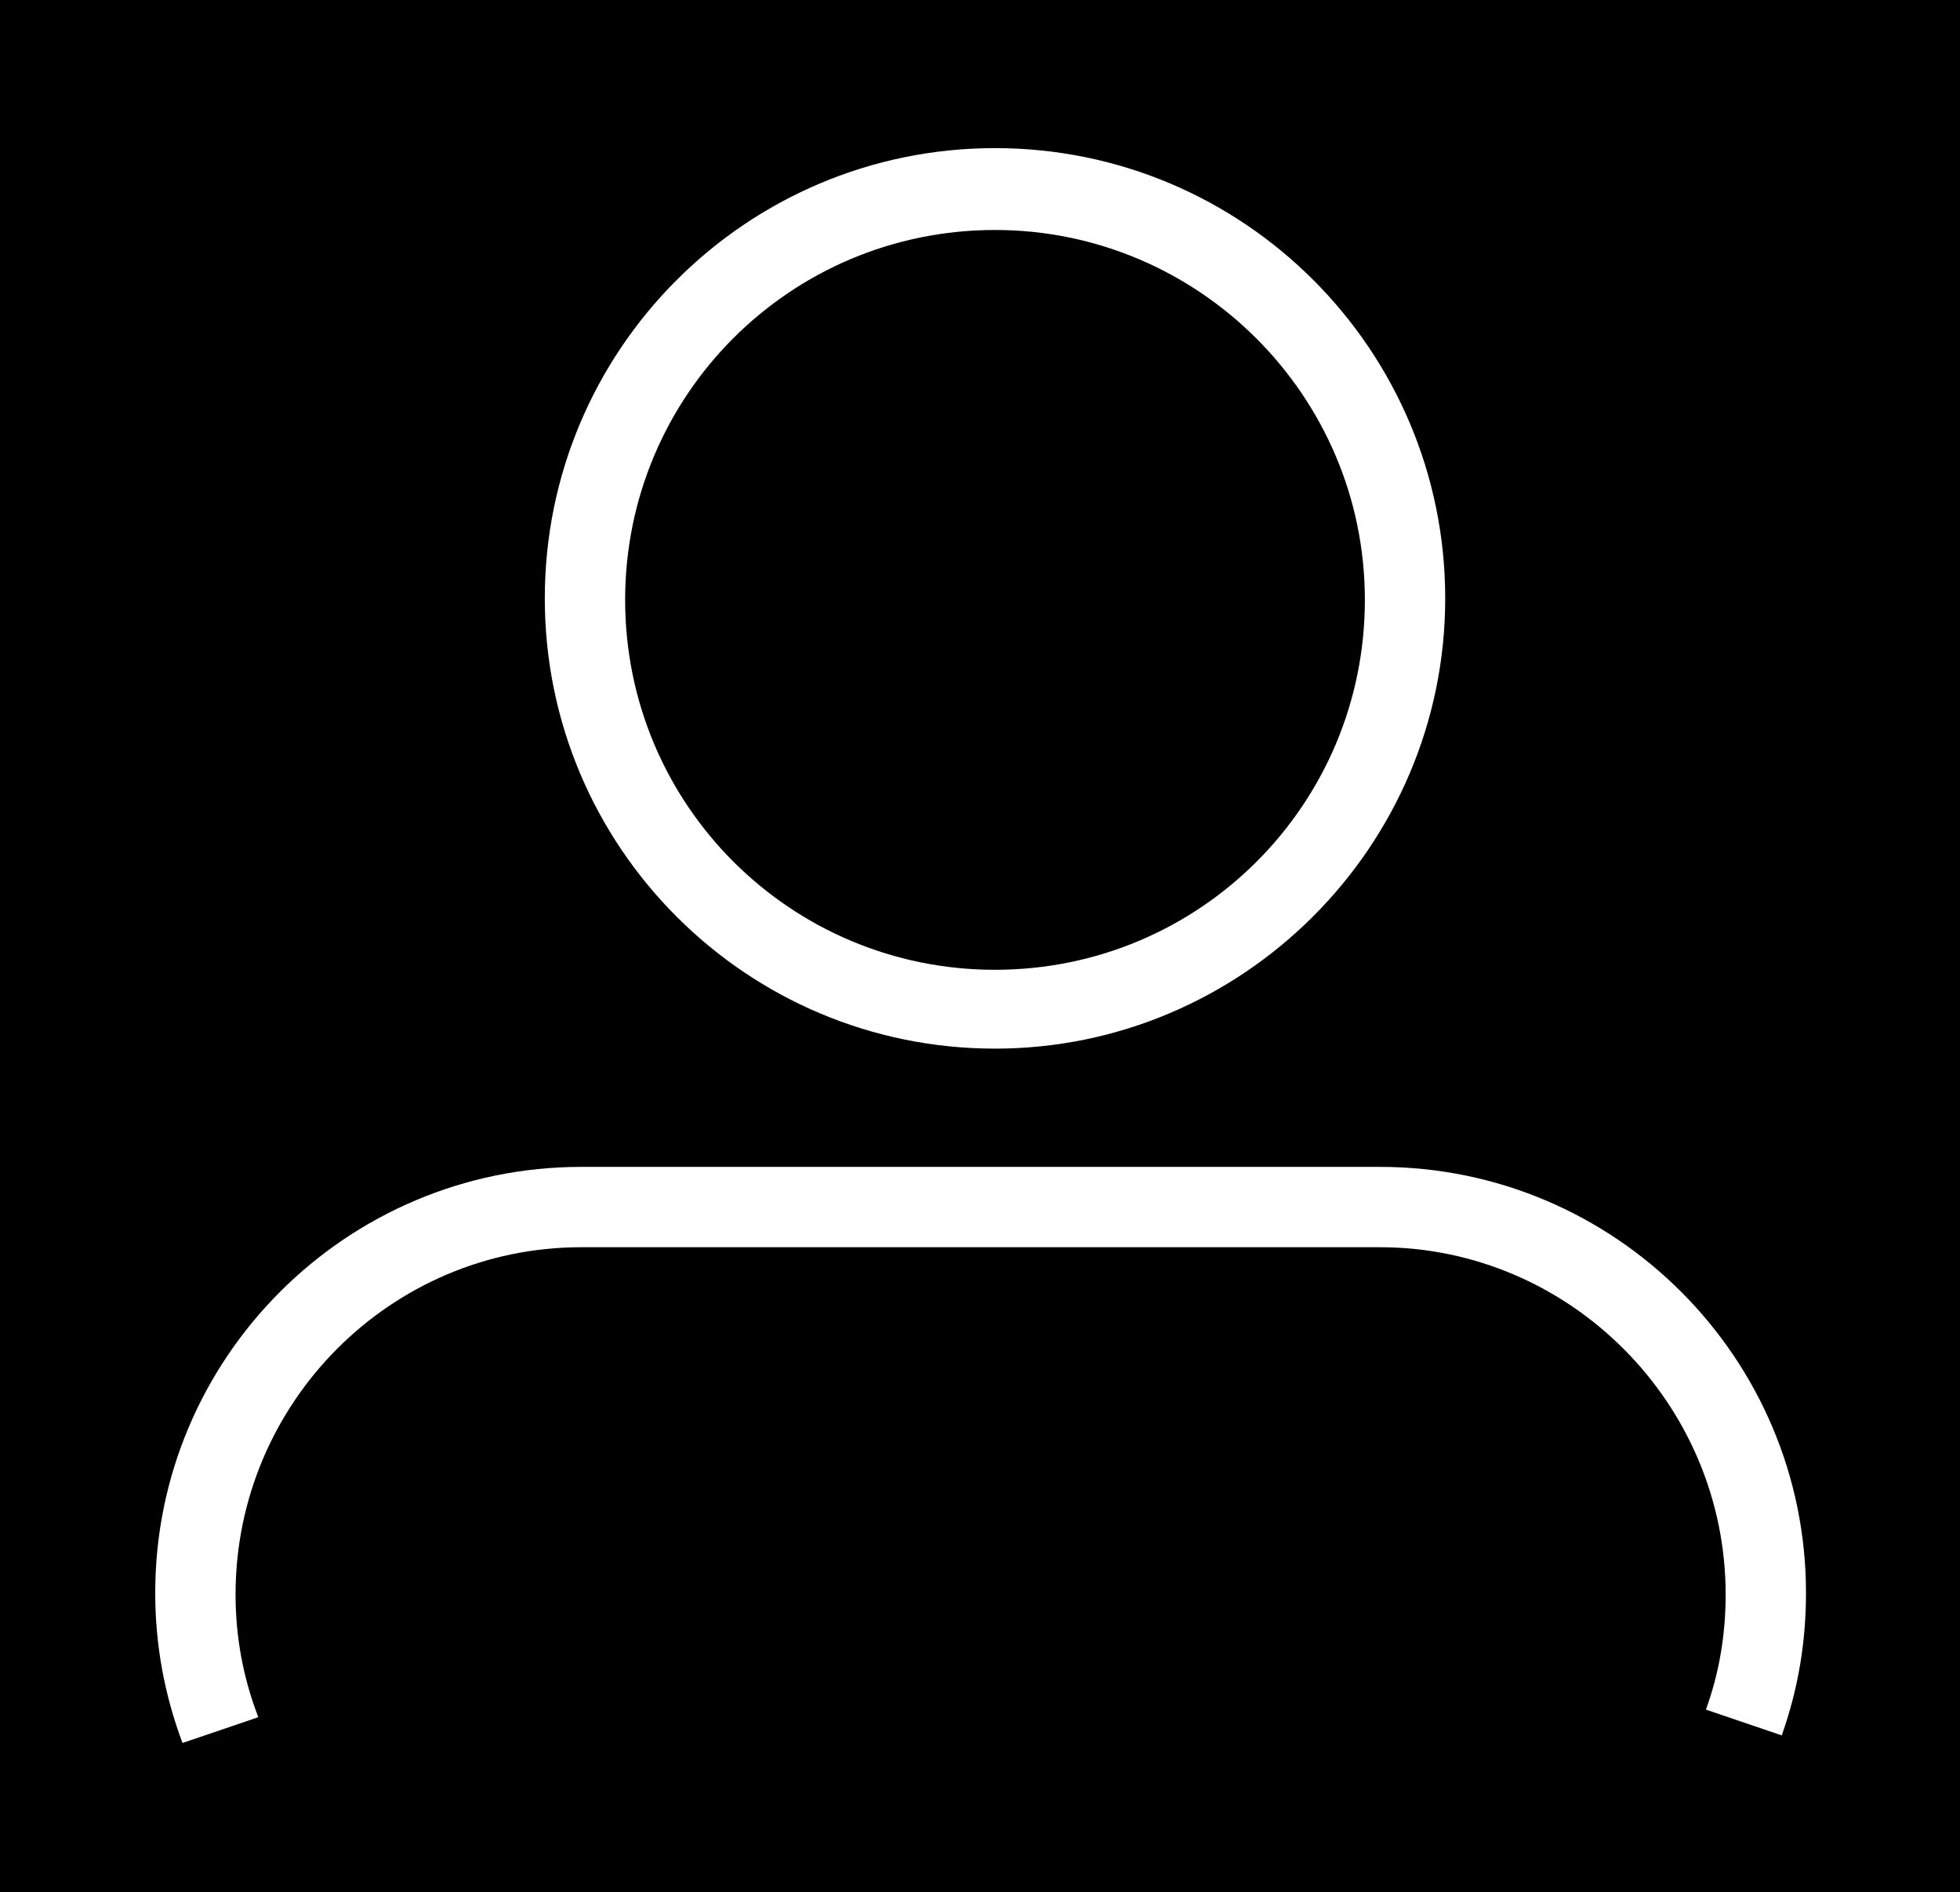 <?xml version="1.0" encoding="utf-8"?>
<!-- Generator: Adobe Illustrator 24.0.0, SVG Export Plug-In . SVG Version: 6.00 Build 0)  -->
<svg version="1.1" id="Layer_1" xmlns="http://www.w3.org/2000/svg" xmlns:xlink="http://www.w3.org/1999/xlink" x="0px" y="0px"
	 viewBox="0 0 12.93 12.48" style="enable-background:new 0 0 12.93 12.48;" xml:space="preserve">
<style type="text/css">
	.st0{fill:#FFFFFF;}
</style>
<rect width="12.93" height="12.48"/>
<g id="Group_55_1_" transform="translate(1787.124 37.727)">
	<path class="st0" d="M-1780.56-30.81c-1.64,0-2.97-1.33-2.97-2.97s1.33-2.97,2.97-2.97s2.97,1.33,2.97,2.97
		S-1778.93-30.81-1780.56-30.81z M-1780.56-36.21c-1.35,0-2.44,1.09-2.44,2.44c0,1.35,1.09,2.44,2.44,2.44
		c1.35,0,2.44-1.09,2.44-2.44C-1778.12-35.12-1779.22-36.21-1780.56-36.21z"/>
	<path class="st0" d="M-1785.92-26.23c-0.12-0.32-0.18-0.65-0.18-0.99c0-1.55,1.26-2.81,2.81-2.81h5.27c1.55,0,2.81,1.26,2.81,2.81
		c0,0.32-0.05,0.63-0.16,0.94l-0.5-0.17c0.09-0.25,0.13-0.5,0.13-0.76c0-1.26-1.03-2.29-2.28-2.29h-5.27
		c-1.26,0-2.28,1.03-2.28,2.29c0,0.28,0.05,0.55,0.15,0.81L-1785.92-26.23z"/>
</g>
</svg>
